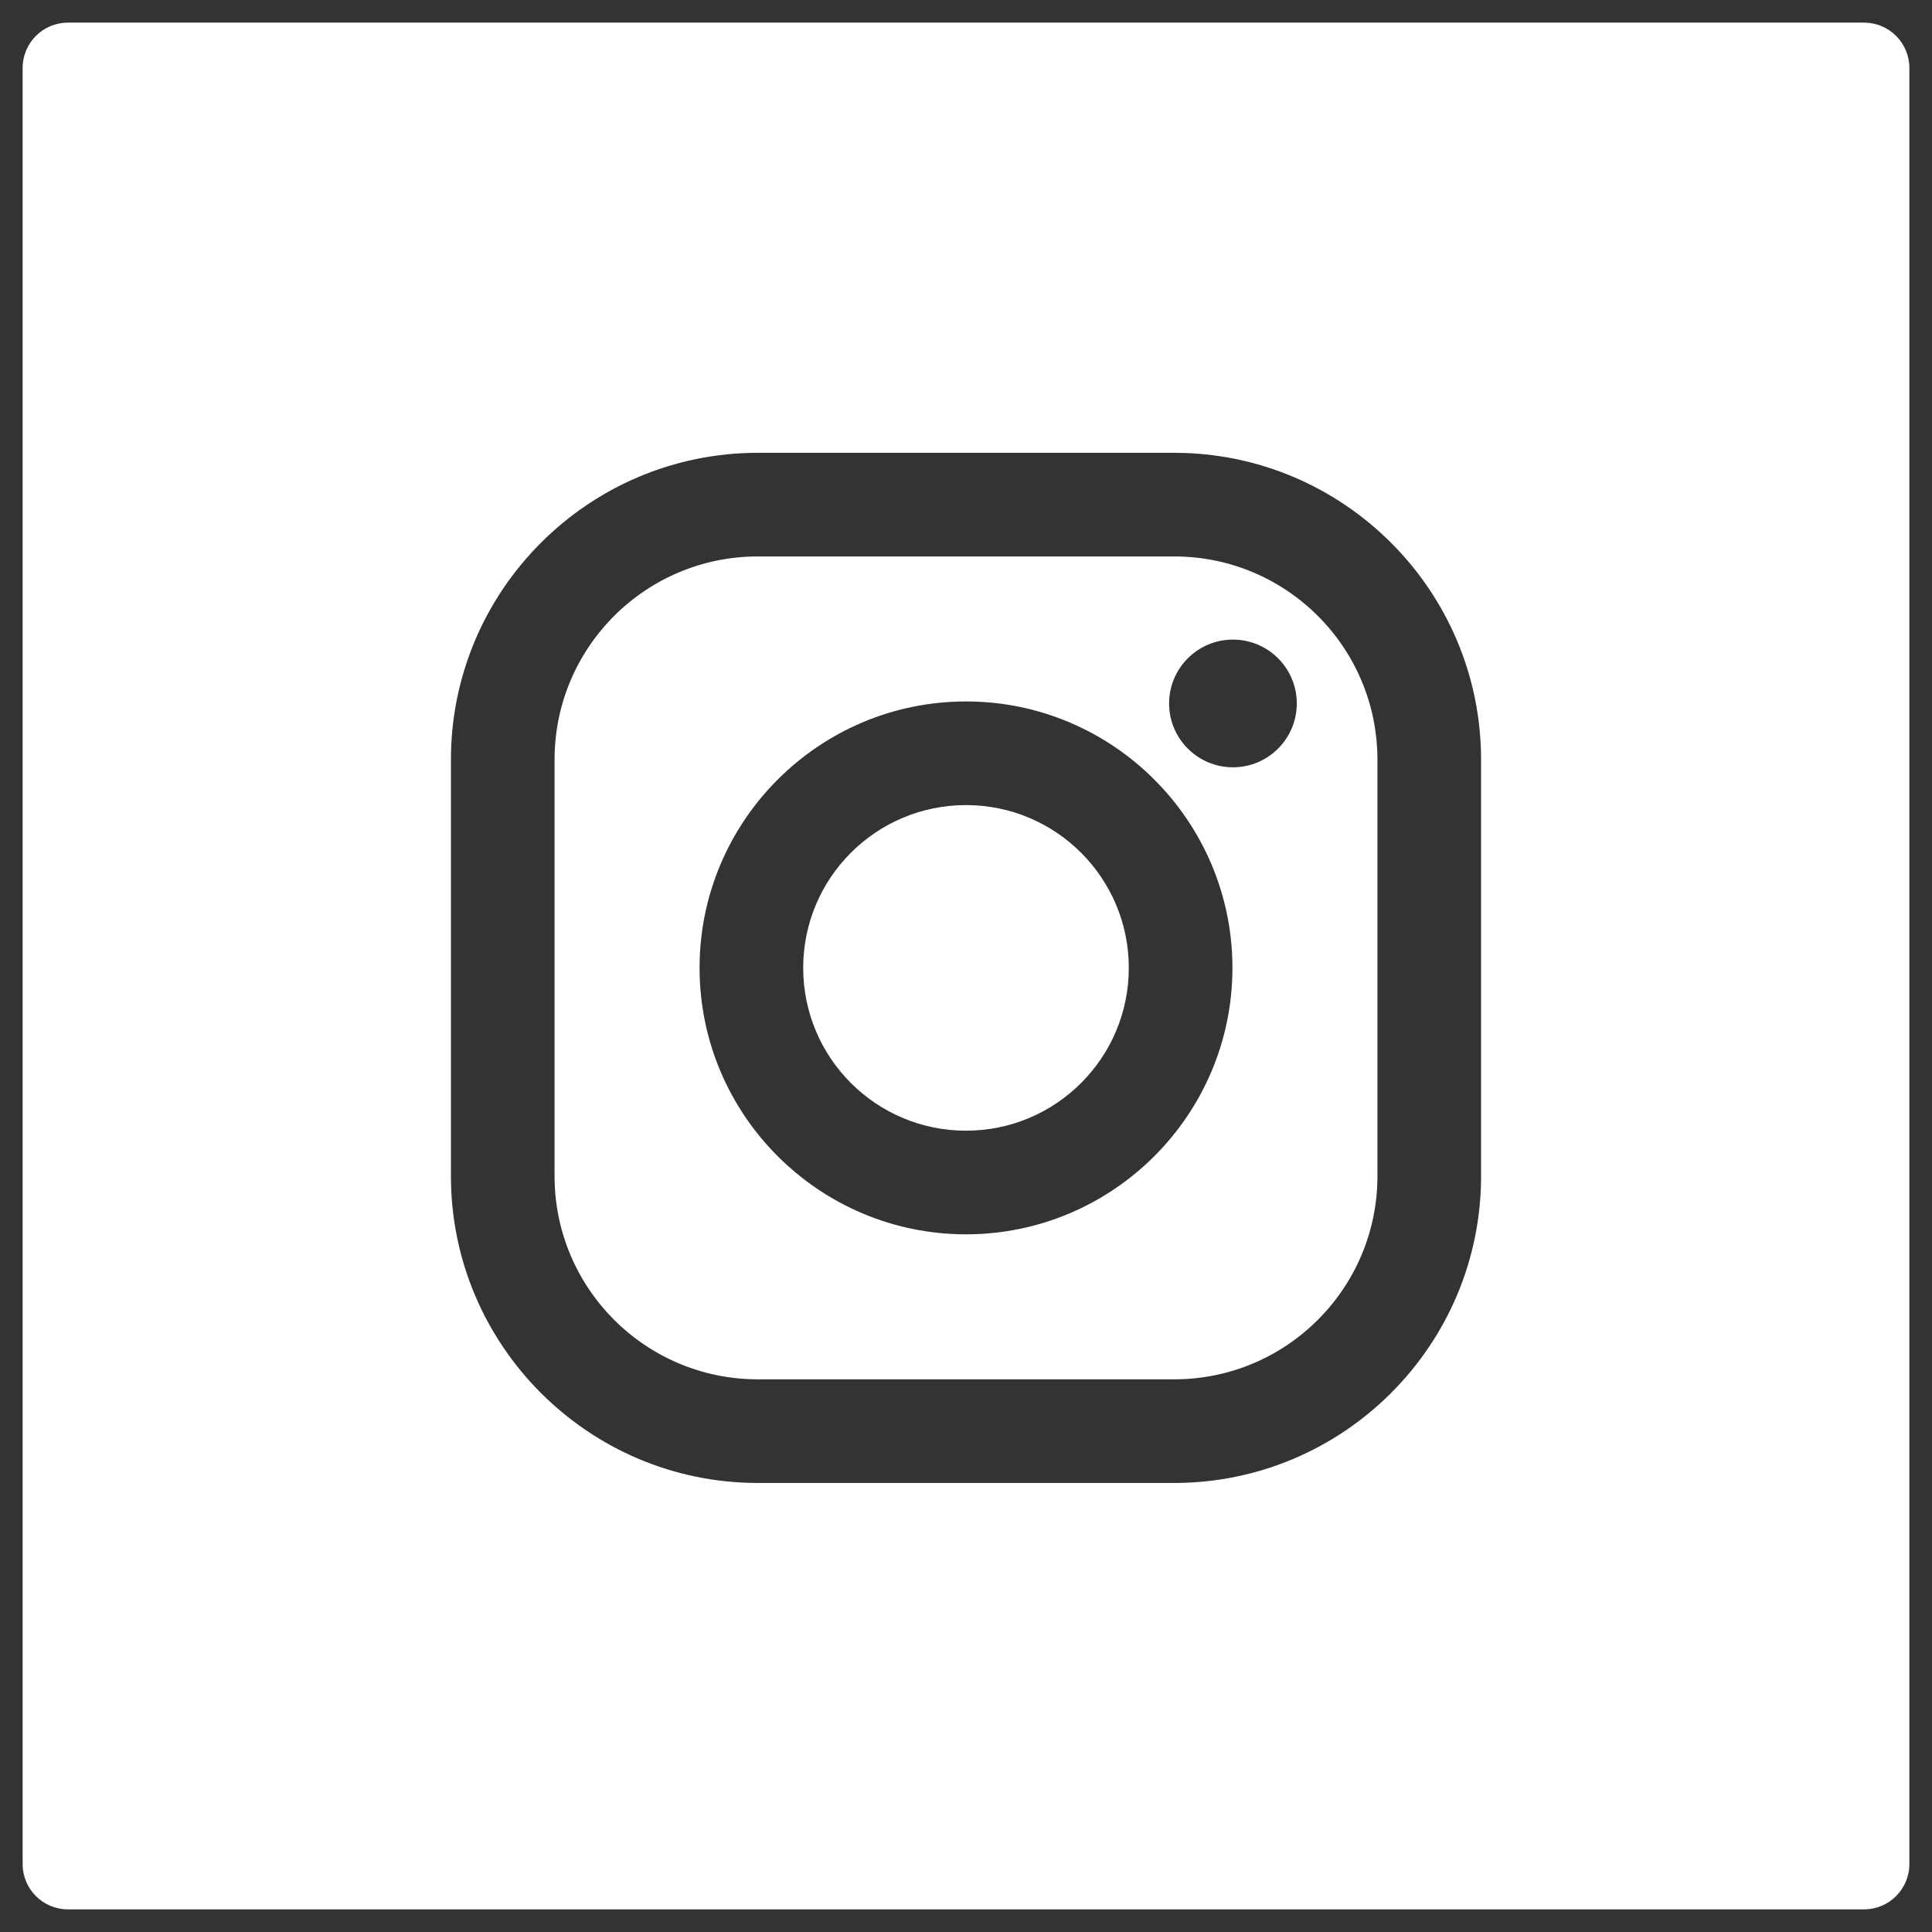 <?xml version="1.0" encoding="utf-8"?>
<!-- Generator: Adobe Illustrator 16.0.0, SVG Export Plug-In . SVG Version: 6.00 Build 0)  -->
<!DOCTYPE svg PUBLIC "-//W3C//DTD SVG 1.1//EN" "http://www.w3.org/Graphics/SVG/1.1/DTD/svg11.dtd">
<svg version="1.1" id="Layer_1" xmlns="http://www.w3.org/2000/svg" xmlns:xlink="http://www.w3.org/1999/xlink" x="0px" y="0px"
	 width="512px" height="512px" viewBox="0 0 512 512" enable-background="new 0 0 512 512" xml:space="preserve">
<rect x="0" y="0" width="512" height="512" fill="#333333" stroke="none"/>
<g>
	<circle fill="#FFFFFF" cx="256" cy="256.5" r="43.144"/>
	<path fill="#FFFFFF" d="M311.172,147.464H200.828c-29.748,0-53.864,24.116-53.864,53.864v110.344
		c0,29.748,24.116,53.864,53.864,53.864h110.344c29.748,0,53.864-24.116,53.864-53.864V201.328
		C365.036,171.58,340.92,147.464,311.172,147.464z M256,327.107c-38.933,0-70.607-31.676-70.607-70.608
		c0-38.933,31.674-70.607,70.607-70.607c38.933,0,70.607,31.674,70.607,70.607S294.933,327.107,256,327.107z M326.744,203.341
		c-9.344,0-16.919-7.575-16.919-16.918c0-9.344,7.575-16.919,16.919-16.919s16.919,7.575,16.919,16.919
		C343.663,195.767,336.088,203.341,326.744,203.341z"/>
	<path fill="#FFFFFF" d="M494,6H18C11.373,6,6,11.373,6,18v476c0,6.627,5.373,12,12,12h476c6.627,0,12-5.373,12-12V18
		C506,11.373,500.627,6,494,6z M392.5,311.672c0,44.845-36.483,81.328-81.328,81.328H200.828c-44.844,0-81.328-36.483-81.328-81.328
		V201.328c0-44.845,36.484-81.328,81.328-81.328h110.344c44.844,0,81.328,36.483,81.328,81.328V311.672z"/>
</g>
</svg>
